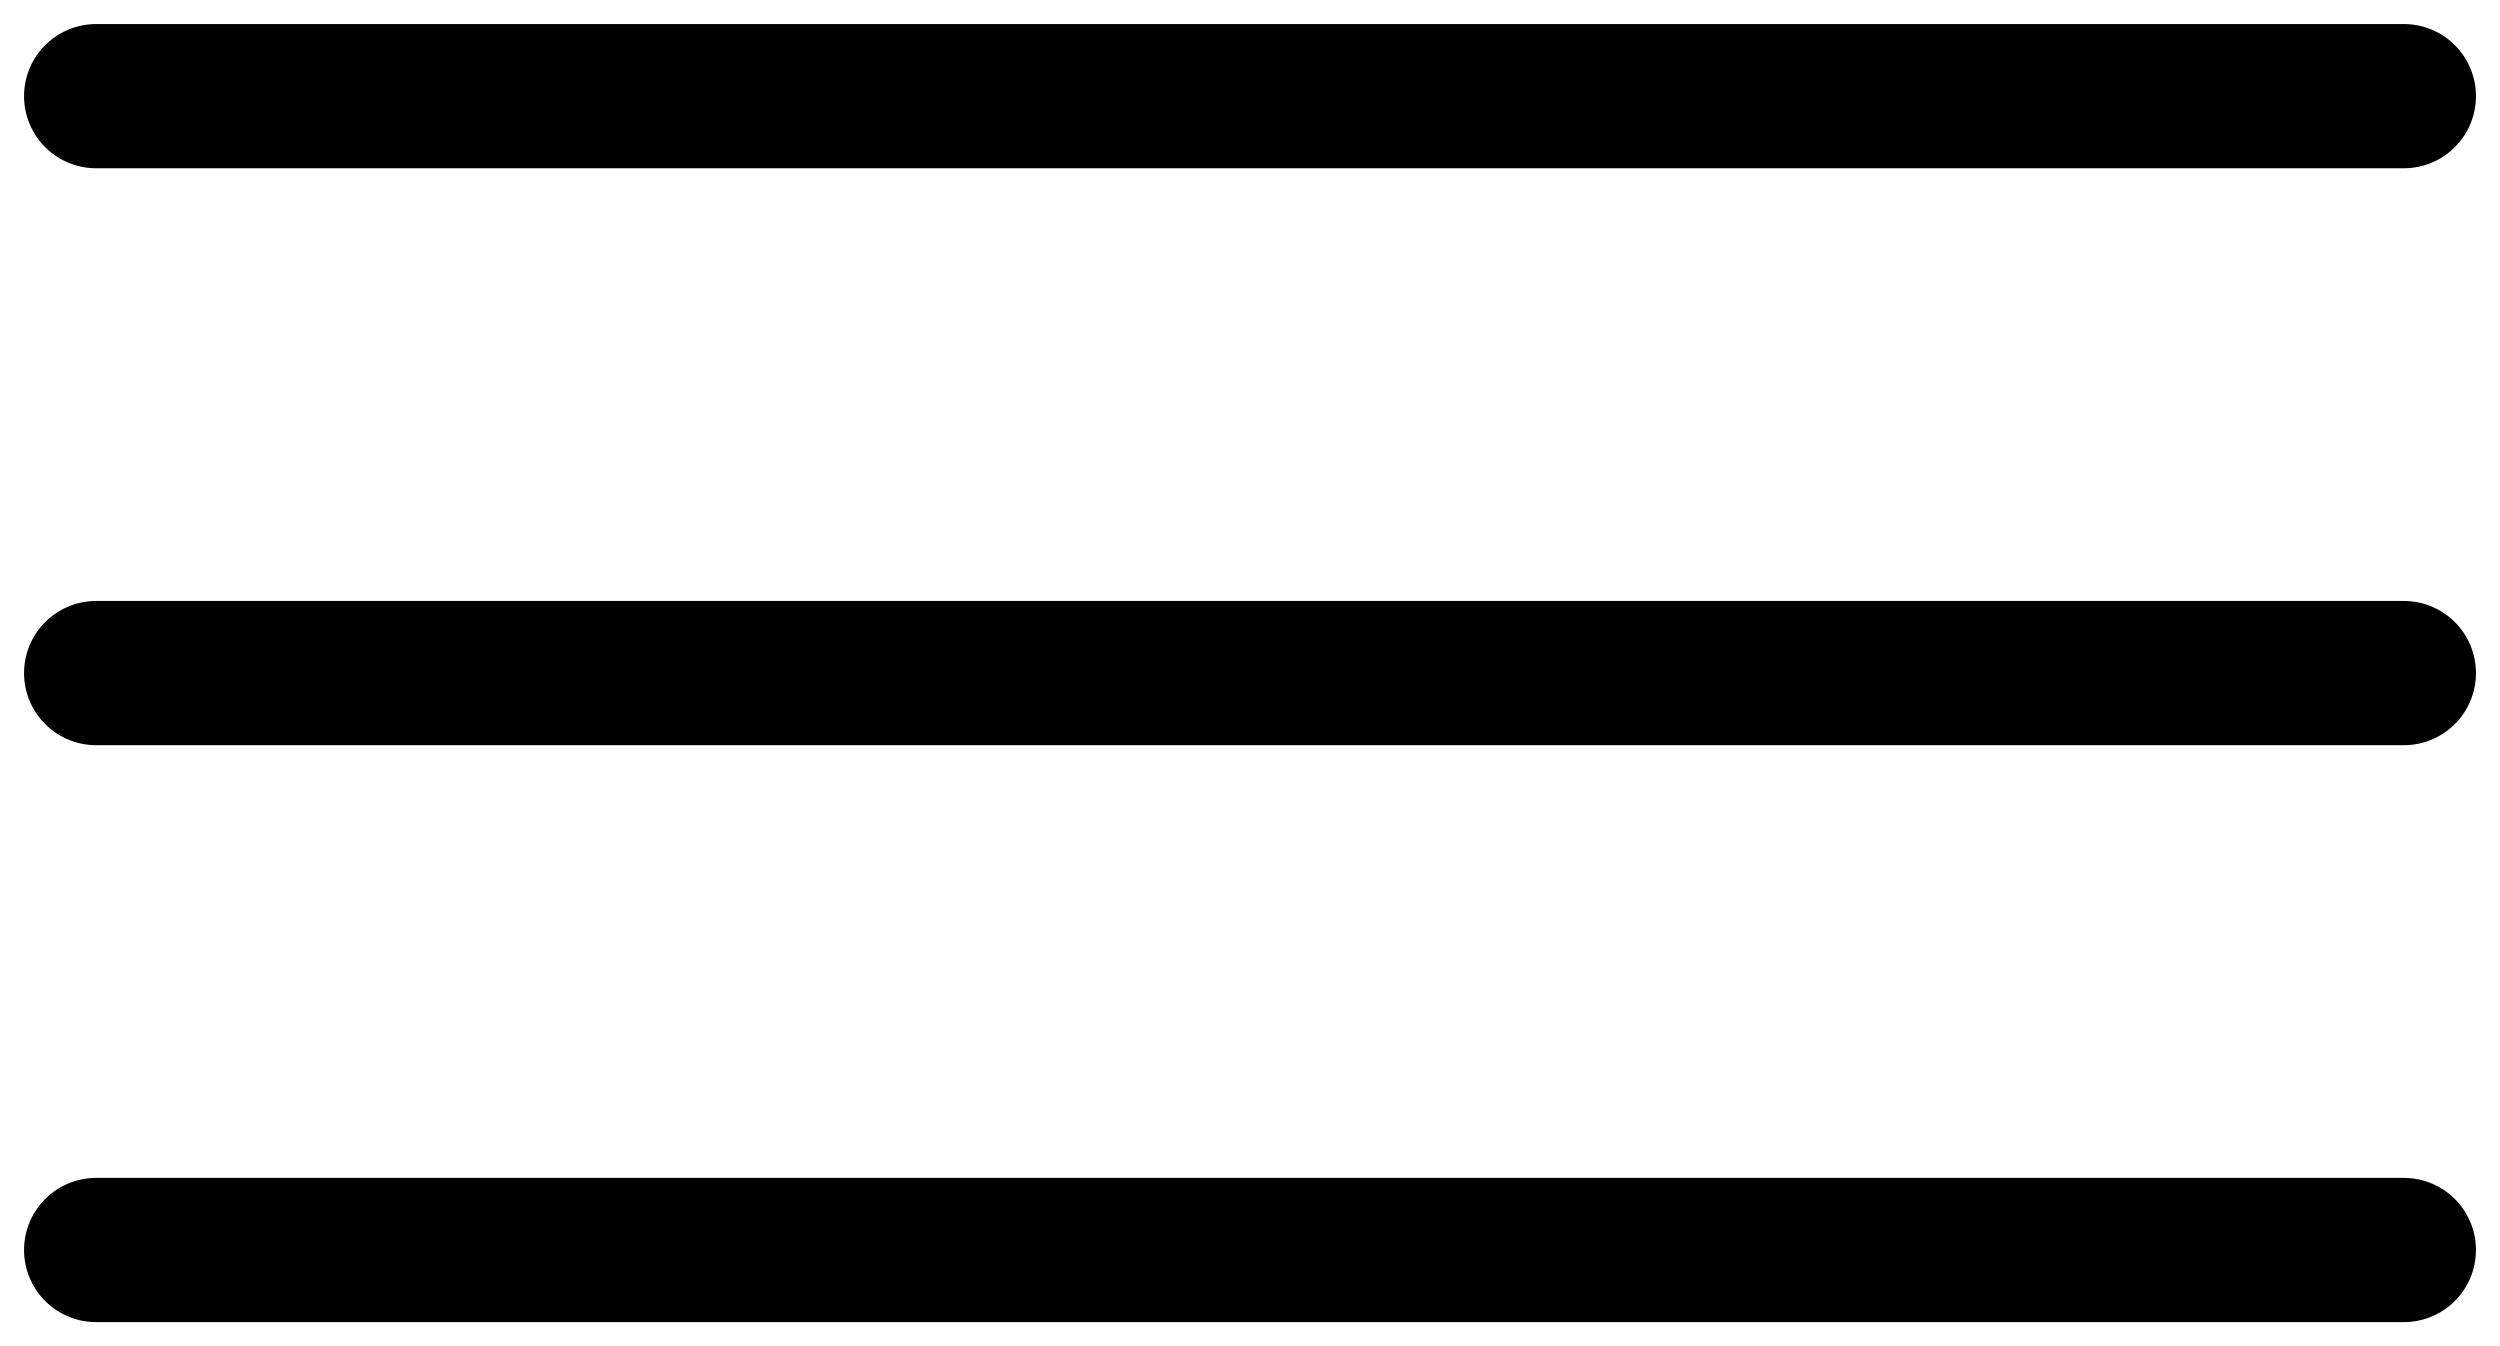 <svg width="26" height="14" viewBox="0 0 26 14" fill="none" xmlns="http://www.w3.org/2000/svg">
<path d="M1 1H25" stroke="black" stroke-width="1.5" stroke-linecap="round"/>
<path d="M1 7H25" stroke="black" stroke-width="1.5" stroke-linecap="round"/>
<path d="M1 13H25" stroke="black" stroke-width="1.5" stroke-linecap="round"/>
</svg>
